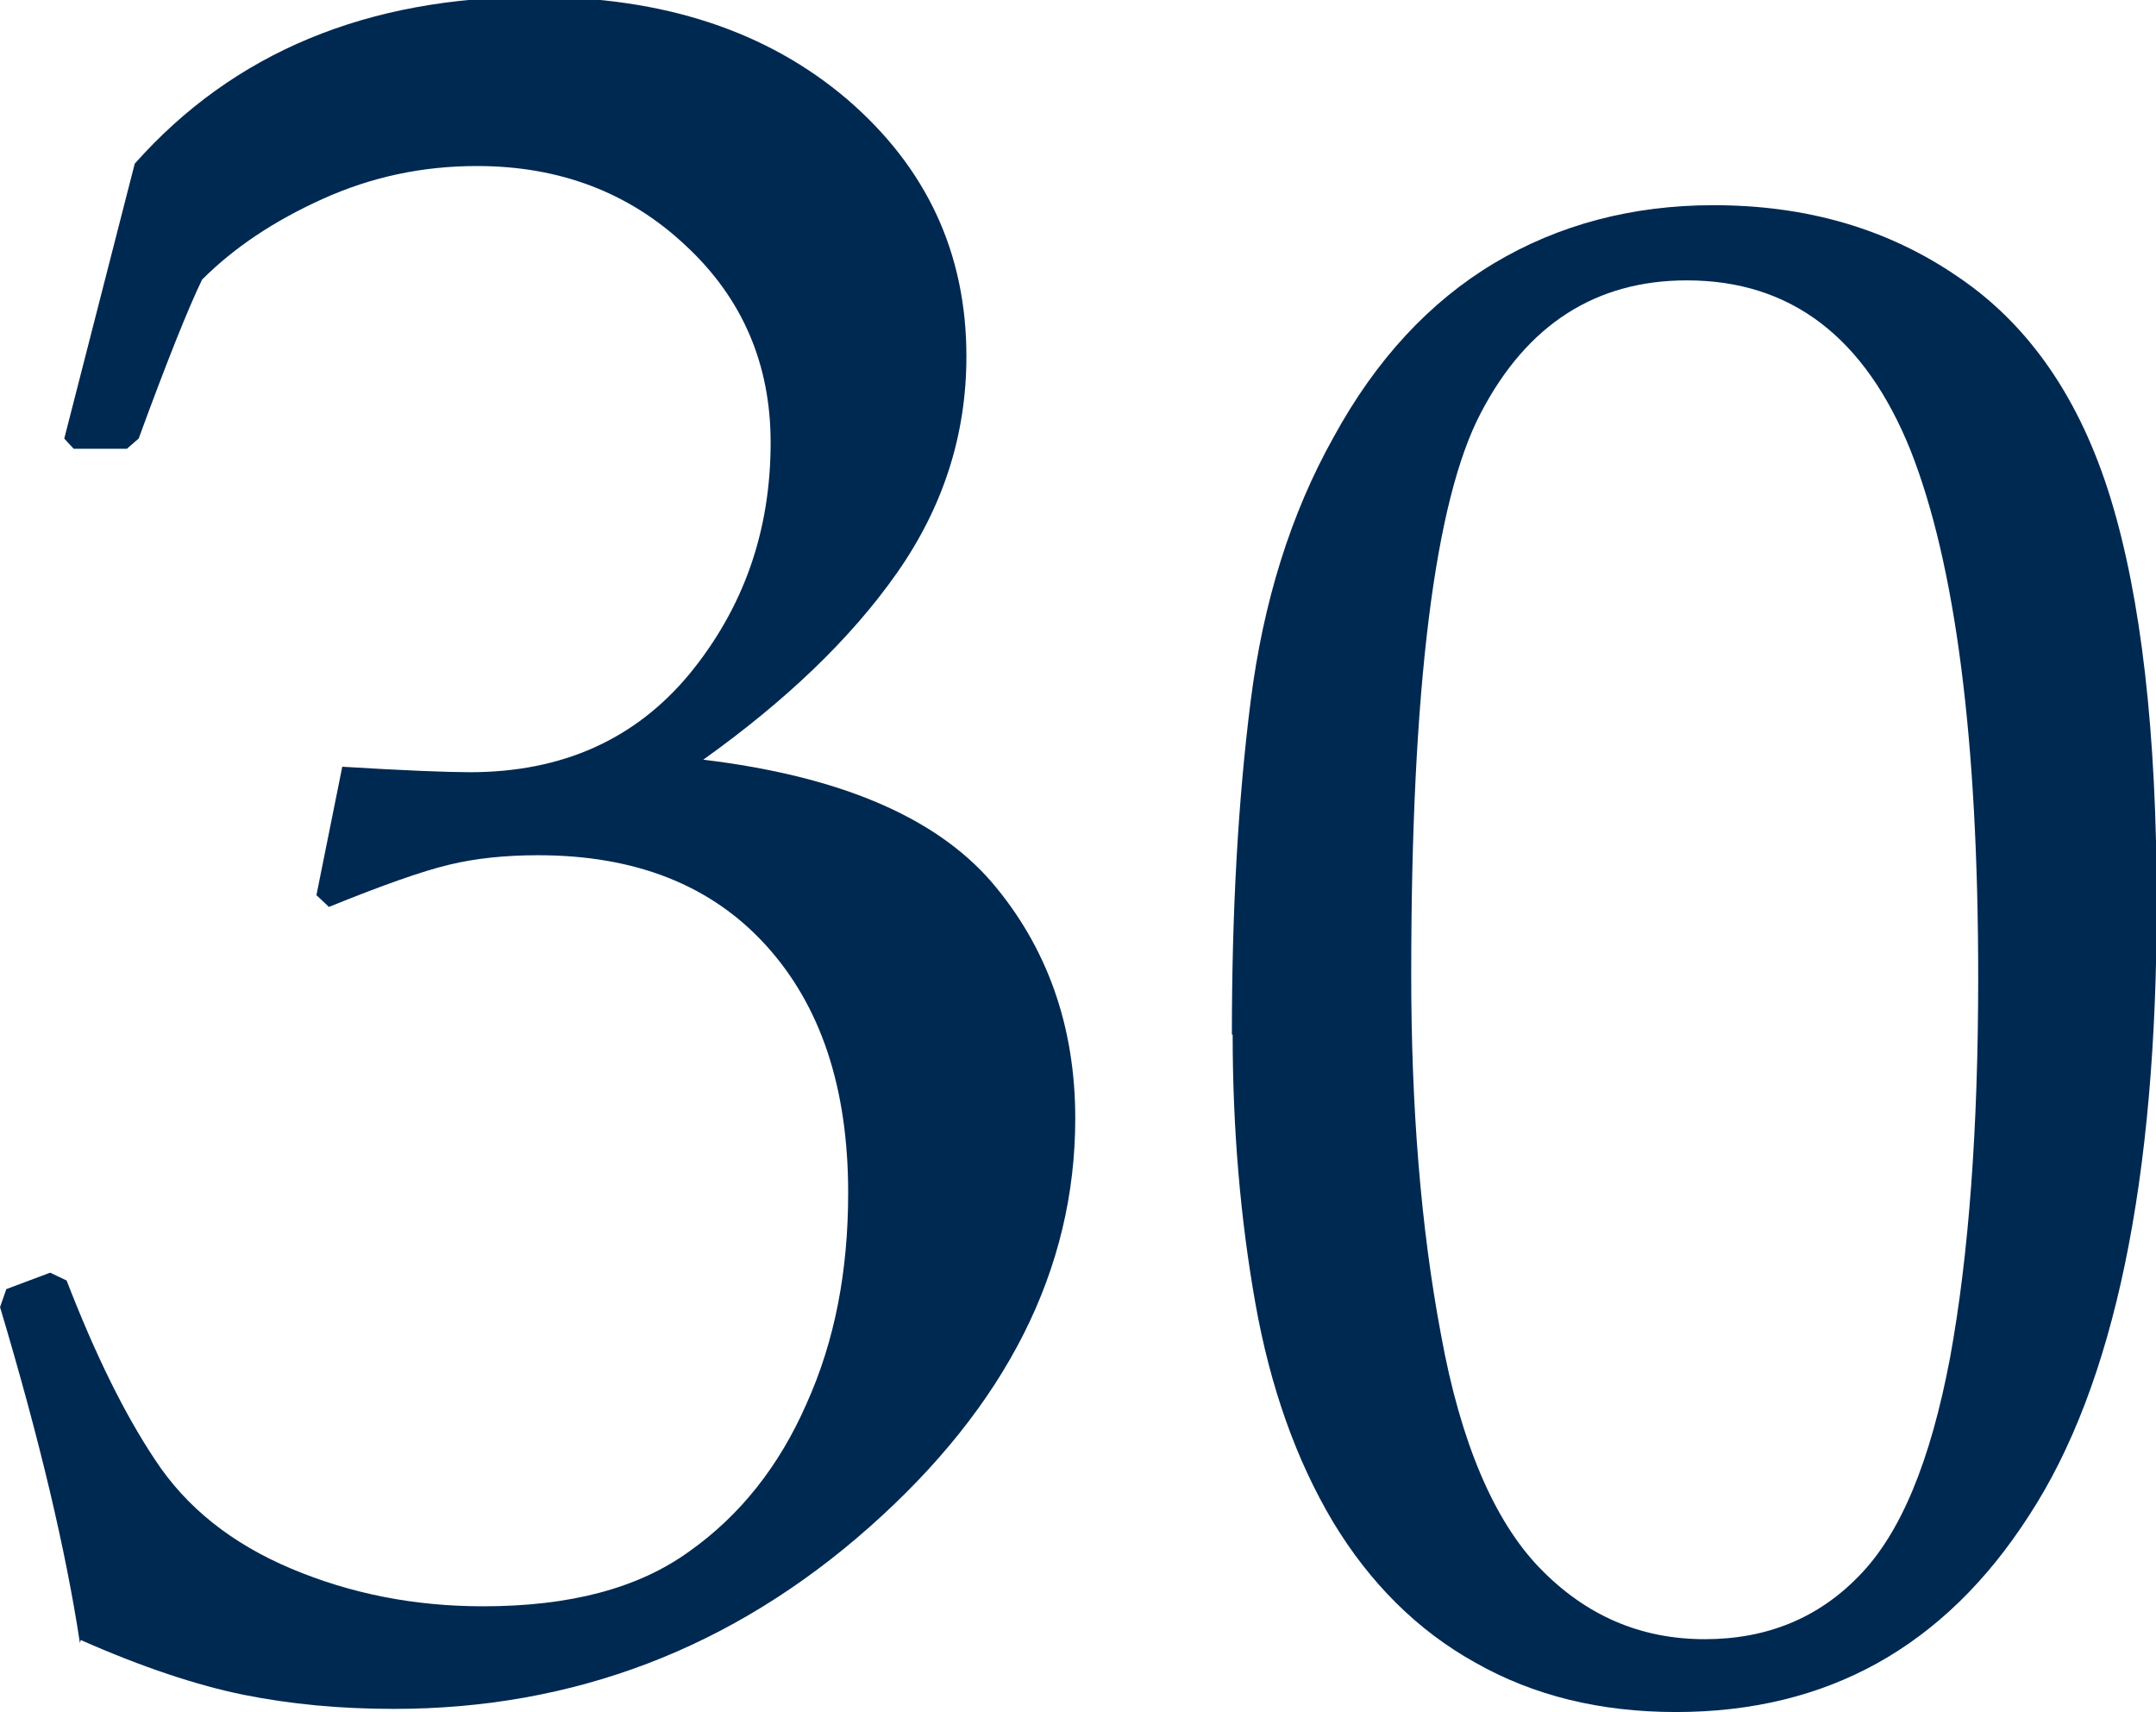 <?xml version="1.0" encoding="UTF-8"?>
<!DOCTYPE svg PUBLIC "-//W3C//DTD SVG 1.1//EN" "http://www.w3.org/Graphics/SVG/1.1/DTD/svg11.dtd">
<!-- Creator: CorelDRAW -->
<svg xmlns="http://www.w3.org/2000/svg" xml:space="preserve" width="17.268mm" height="13.711mm" version="1.1" style="shape-rendering:geometricPrecision; text-rendering:geometricPrecision; image-rendering:optimizeQuality; fill-rule:evenodd; clip-rule:evenodd"
viewBox="0 0 2753 2186"
 xmlns:xlink="http://www.w3.org/1999/xlink"
 xmlns:xodm="http://www.corel.com/coreldraw/odm/2003">
 <defs>
  <style type="text/css">
   <![CDATA[
    .fil0 {fill:#002952;fill-rule:nonzero}
   ]]>
  </style>
 </defs>
 <g id="Capa_x0020_1">
  <path class="fil0" d="M102 2098c-18,-119 -52,-262 -102,-429l8 -23 56 -21 21 10c36,93 73,169 113,229 40,61 98,107 174,139 76,32 157,48 245,48 111,0 198,-23 263,-70 65,-46 115,-109 150,-189 36,-80 53,-169 53,-269 0,-134 -35,-239 -105,-316 -70,-77 -167,-115 -291,-115 -42,0 -80,4 -113,12 -34,8 -85,26 -154,54l-16 -15 33 -164c81,5 136,7 163,7 118,0 211,-42 280,-125 69,-84 104,-182 104,-296 0,-100 -36,-184 -108,-251 -72,-68 -161,-102 -267,-102 -70,0 -135,14 -197,42 -62,28 -113,62 -154,103 -17,35 -44,102 -81,203l-15 13 -68 0 -12 -13 90 -351c126,-142 297,-213 512,-213 164,0 296,44 398,131 101,87 152,196 152,328 0,101 -30,193 -89,277 -59,84 -142,163 -247,238 174,21 296,73 368,156 71,83 107,184 107,302 0,193 -88,367 -263,522 -175,155 -378,232 -607,232 -69,0 -132,-6 -192,-18 -59,-12 -129,-35 -208,-70z"/>
  <path id="_1" class="fil0" d="M1573 1321c0,-158 8,-300 24,-426 16,-126 51,-239 106,-337 54,-99 123,-173 205,-222 82,-49 176,-74 280,-74 119,0 223,30 313,92 90,61 155,155 194,282 39,127 59,299 59,517 0,354 -54,615 -163,782 -108,168 -258,251 -451,251 -97,0 -182,-21 -256,-63 -74,-41 -135,-102 -182,-180 -47,-79 -80,-172 -99,-279 -19,-107 -29,-222 -29,-343zm229 -77c0,168 12,322 38,460 25,138 68,238 126,298 59,61 129,91 211,91 79,0 145,-27 197,-81 53,-54 91,-146 116,-278 24,-131 36,-293 36,-486 0,-303 -29,-527 -86,-672 -58,-145 -153,-218 -286,-218 -116,0 -204,56 -263,169 -59,112 -89,351 -89,717z"/>
 </g>
</svg>
